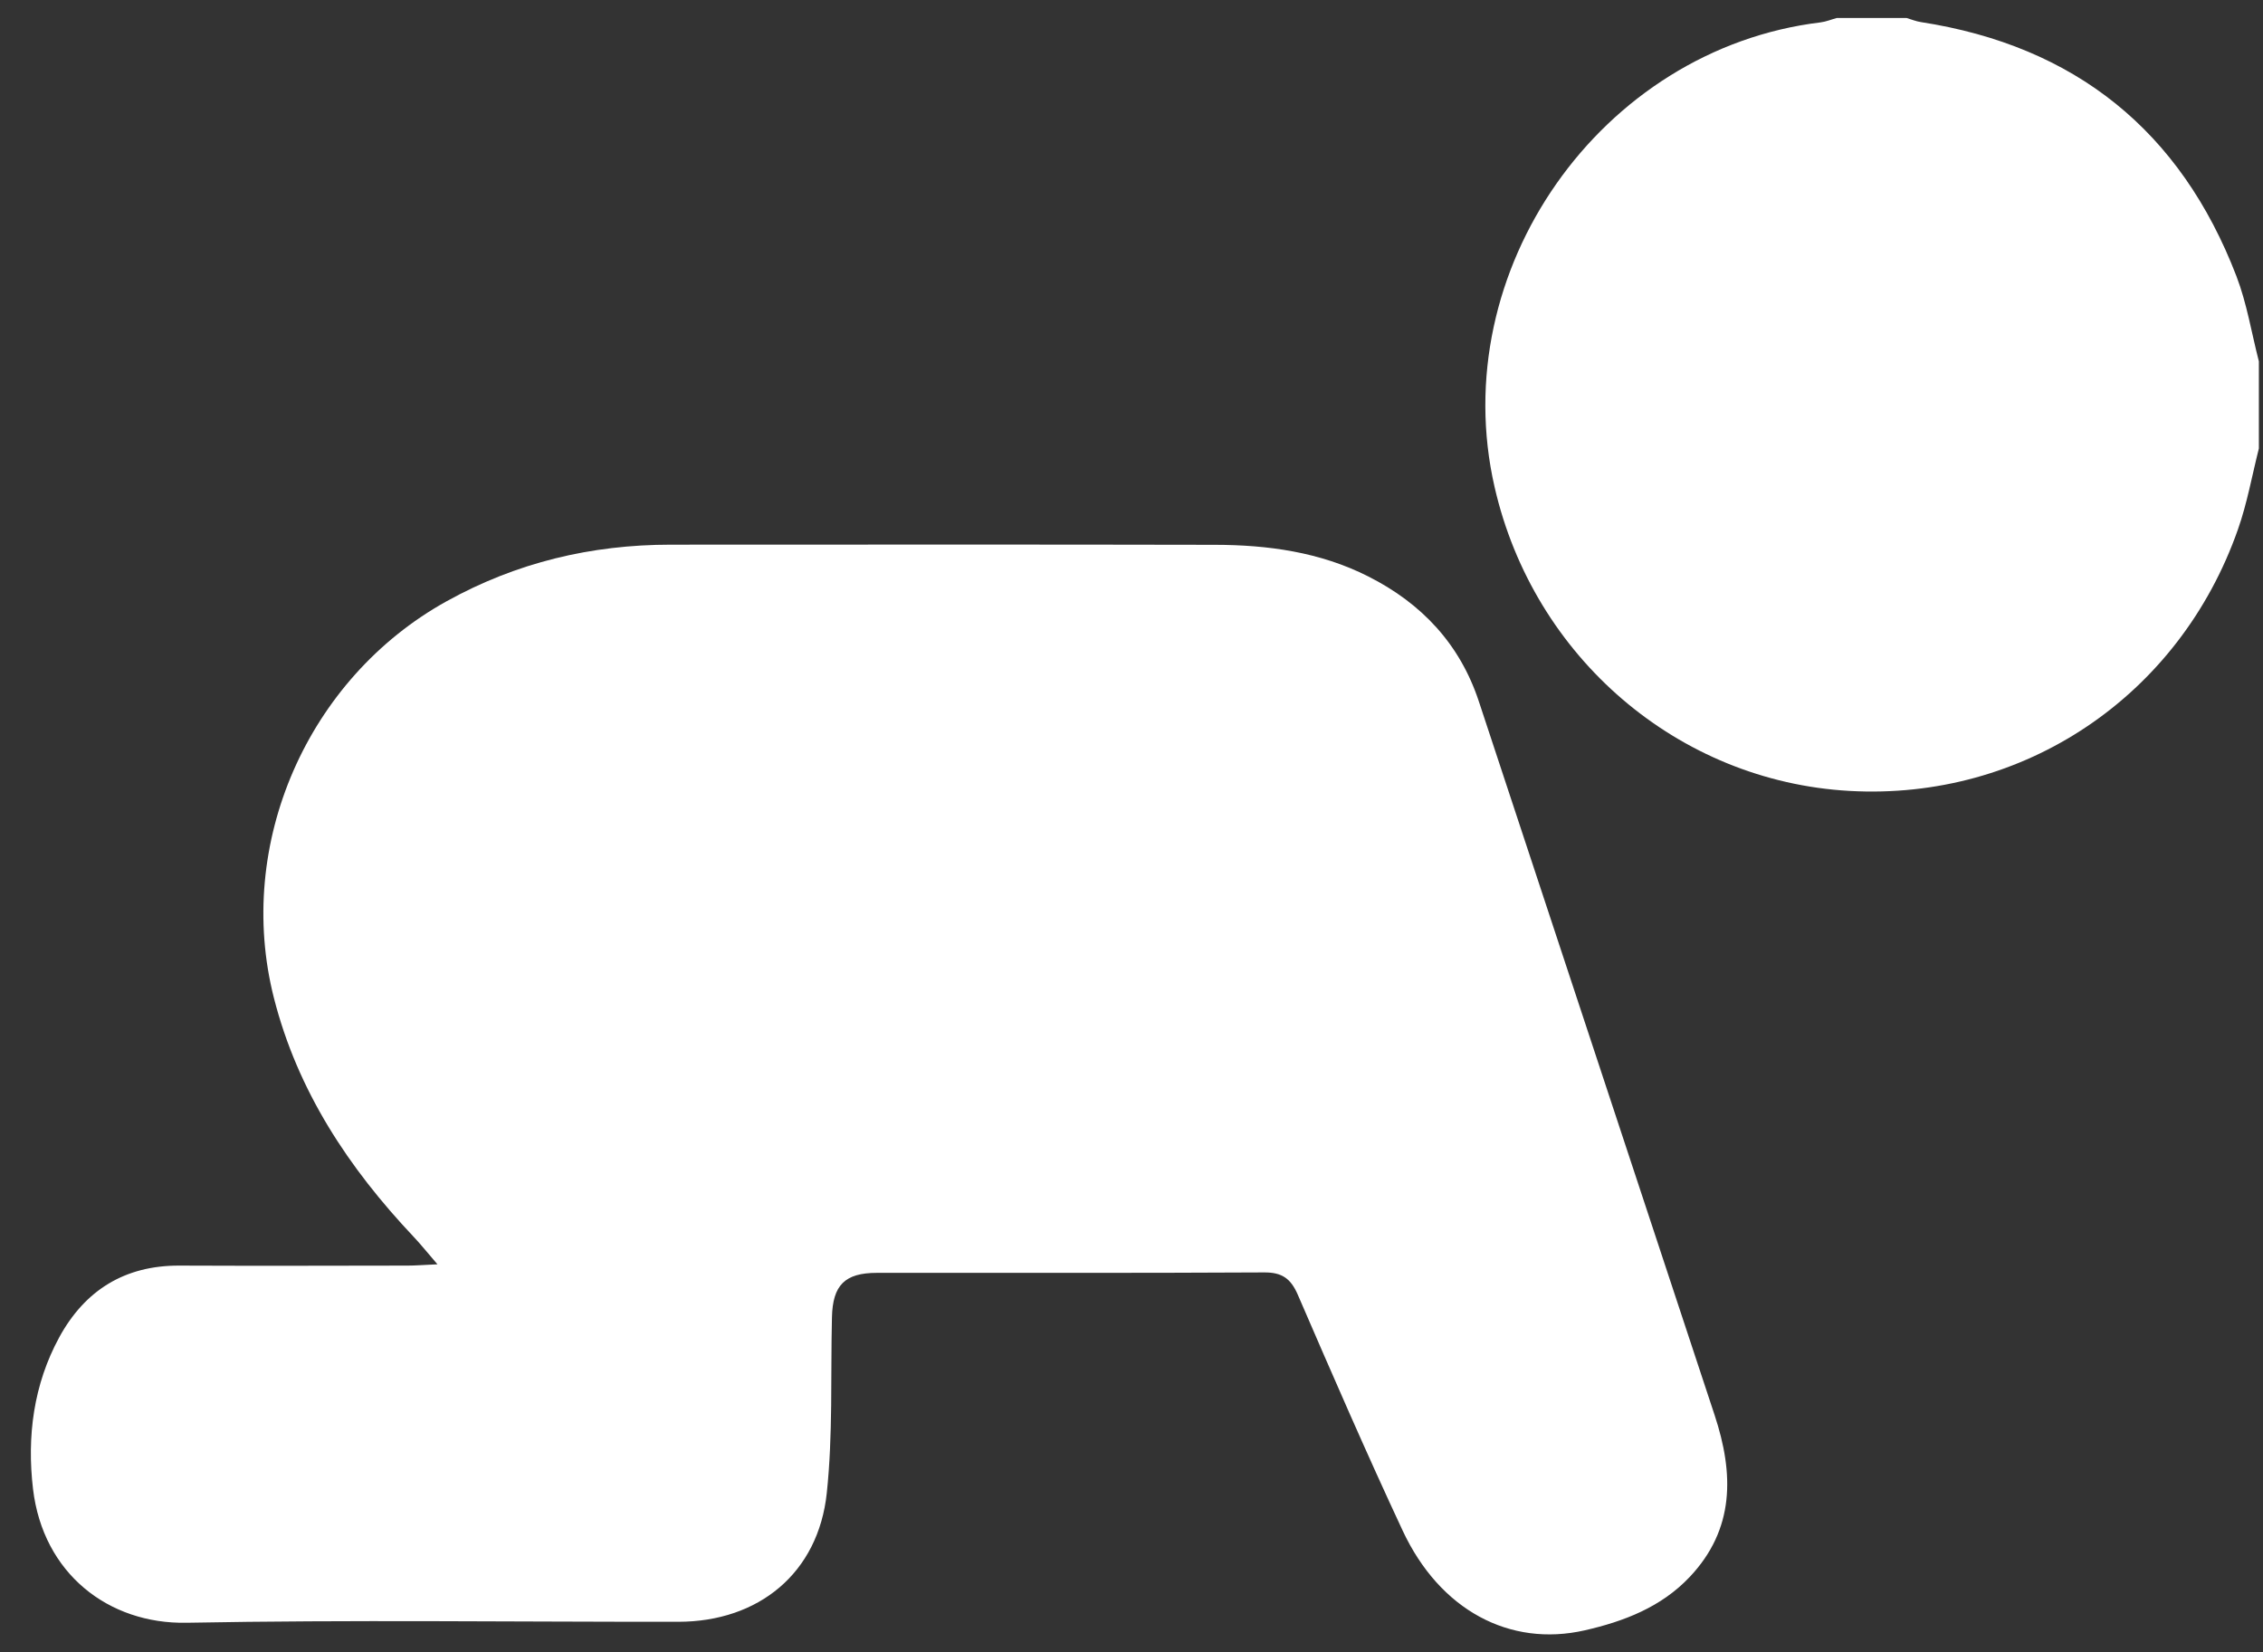 <svg xmlns="http://www.w3.org/2000/svg" width="63" height="46" viewBox="0 0 63 46" fill="none">
  <rect x="0" y="0" width="63" height="46" fill="#333333" stroke="none"/>
  <path d="M62.886 12.481C62.695 13.237 62.559 14.012 62.3 14.745C60.667 19.39 56.332 22.291 51.483 22.018C46.72 21.749 42.696 18.303 41.609 13.563C40.226 7.54 44.559 1.364 50.682 0.623C50.836 0.604 50.985 0.541 51.137 0.5C51.783 0.5 52.429 0.5 53.075 0.5C53.209 0.539 53.34 0.595 53.477 0.615C57.771 1.279 60.706 3.643 62.26 7.688C62.551 8.446 62.681 9.268 62.885 10.06V12.481H62.886Z" fill="white"/>
  <path d="M12.181 35.2C11.886 34.858 11.71 34.637 11.516 34.432C9.705 32.514 8.284 30.372 7.625 27.78C6.536 23.495 8.561 18.888 12.425 16.743C14.38 15.658 16.457 15.164 18.673 15.163C23.719 15.162 28.766 15.156 33.812 15.167C35.293 15.169 36.745 15.366 38.093 16.048C39.581 16.8 40.643 17.931 41.17 19.527C43.36 26.149 45.544 32.772 47.733 39.394C48.271 41.02 48.302 42.57 47.035 43.906C46.244 44.74 45.214 45.137 44.118 45.387C42.031 45.861 40.084 44.827 39.048 42.609C38.035 40.441 37.081 38.244 36.131 36.047C35.935 35.595 35.694 35.419 35.19 35.423C31.597 35.443 28.005 35.432 24.412 35.435C23.519 35.435 23.181 35.778 23.161 36.672C23.122 38.303 23.189 39.947 23.017 41.563C22.782 43.79 21.126 45.148 18.881 45.149C14.319 45.153 9.756 45.09 5.196 45.176C3.019 45.217 1.197 43.804 0.919 41.45C0.747 39.99 0.933 38.545 1.65 37.228C2.365 35.919 3.473 35.227 4.994 35.233C7.113 35.242 9.233 35.237 11.352 35.233C11.564 35.233 11.775 35.215 12.182 35.197L12.181 35.2Z" fill="white"/>
</svg>